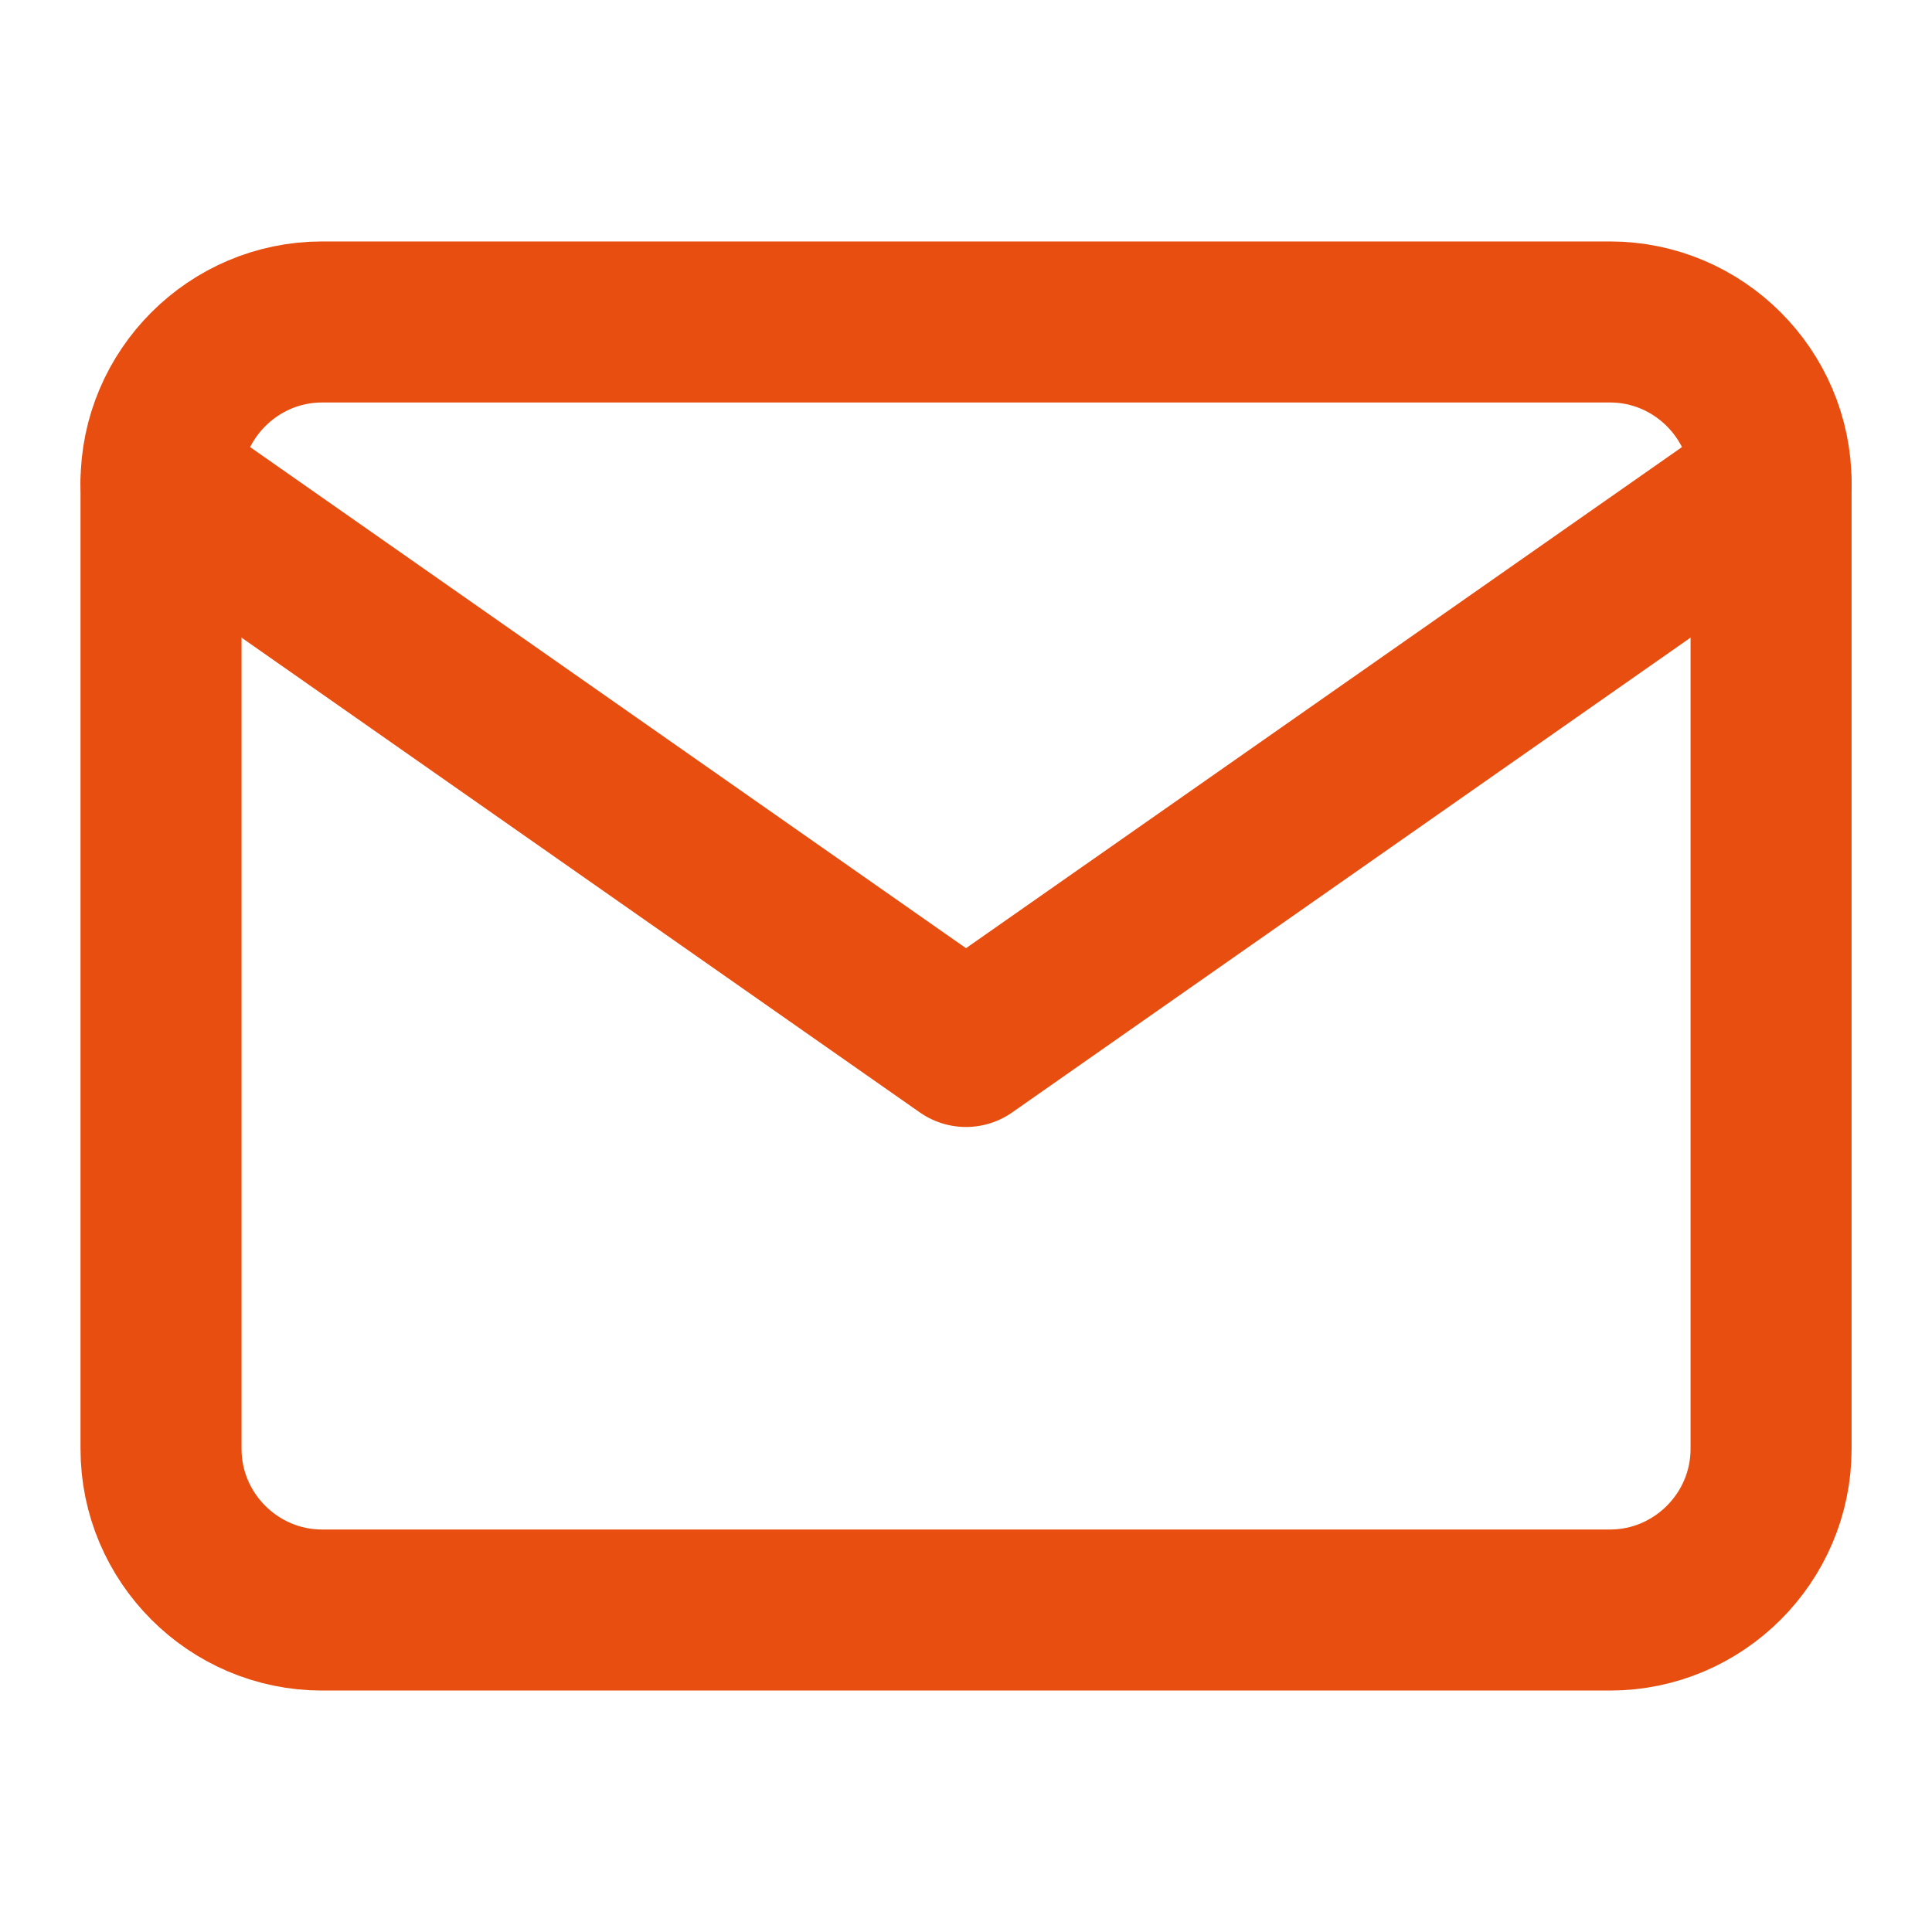 <?xml version="1.0" encoding="UTF-8"?> <svg xmlns="http://www.w3.org/2000/svg" width="20" height="20" viewBox="0 0 20 20" fill="none"><path d="M3.334 3.333H16.667C17.584 3.333 18.334 4.083 18.334 5V15C18.334 15.917 17.584 16.667 16.667 16.667H3.334C2.417 16.667 1.667 15.917 1.667 15V5C1.667 4.083 2.417 3.333 3.334 3.333Z" stroke="#E84E0F" stroke-width="1.667" stroke-linecap="round" stroke-linejoin="round"></path><path d="M18.334 5L10 10.833L1.667 5" stroke="#E84E0F" stroke-width="1.667" stroke-linecap="round" stroke-linejoin="round"></path></svg> 